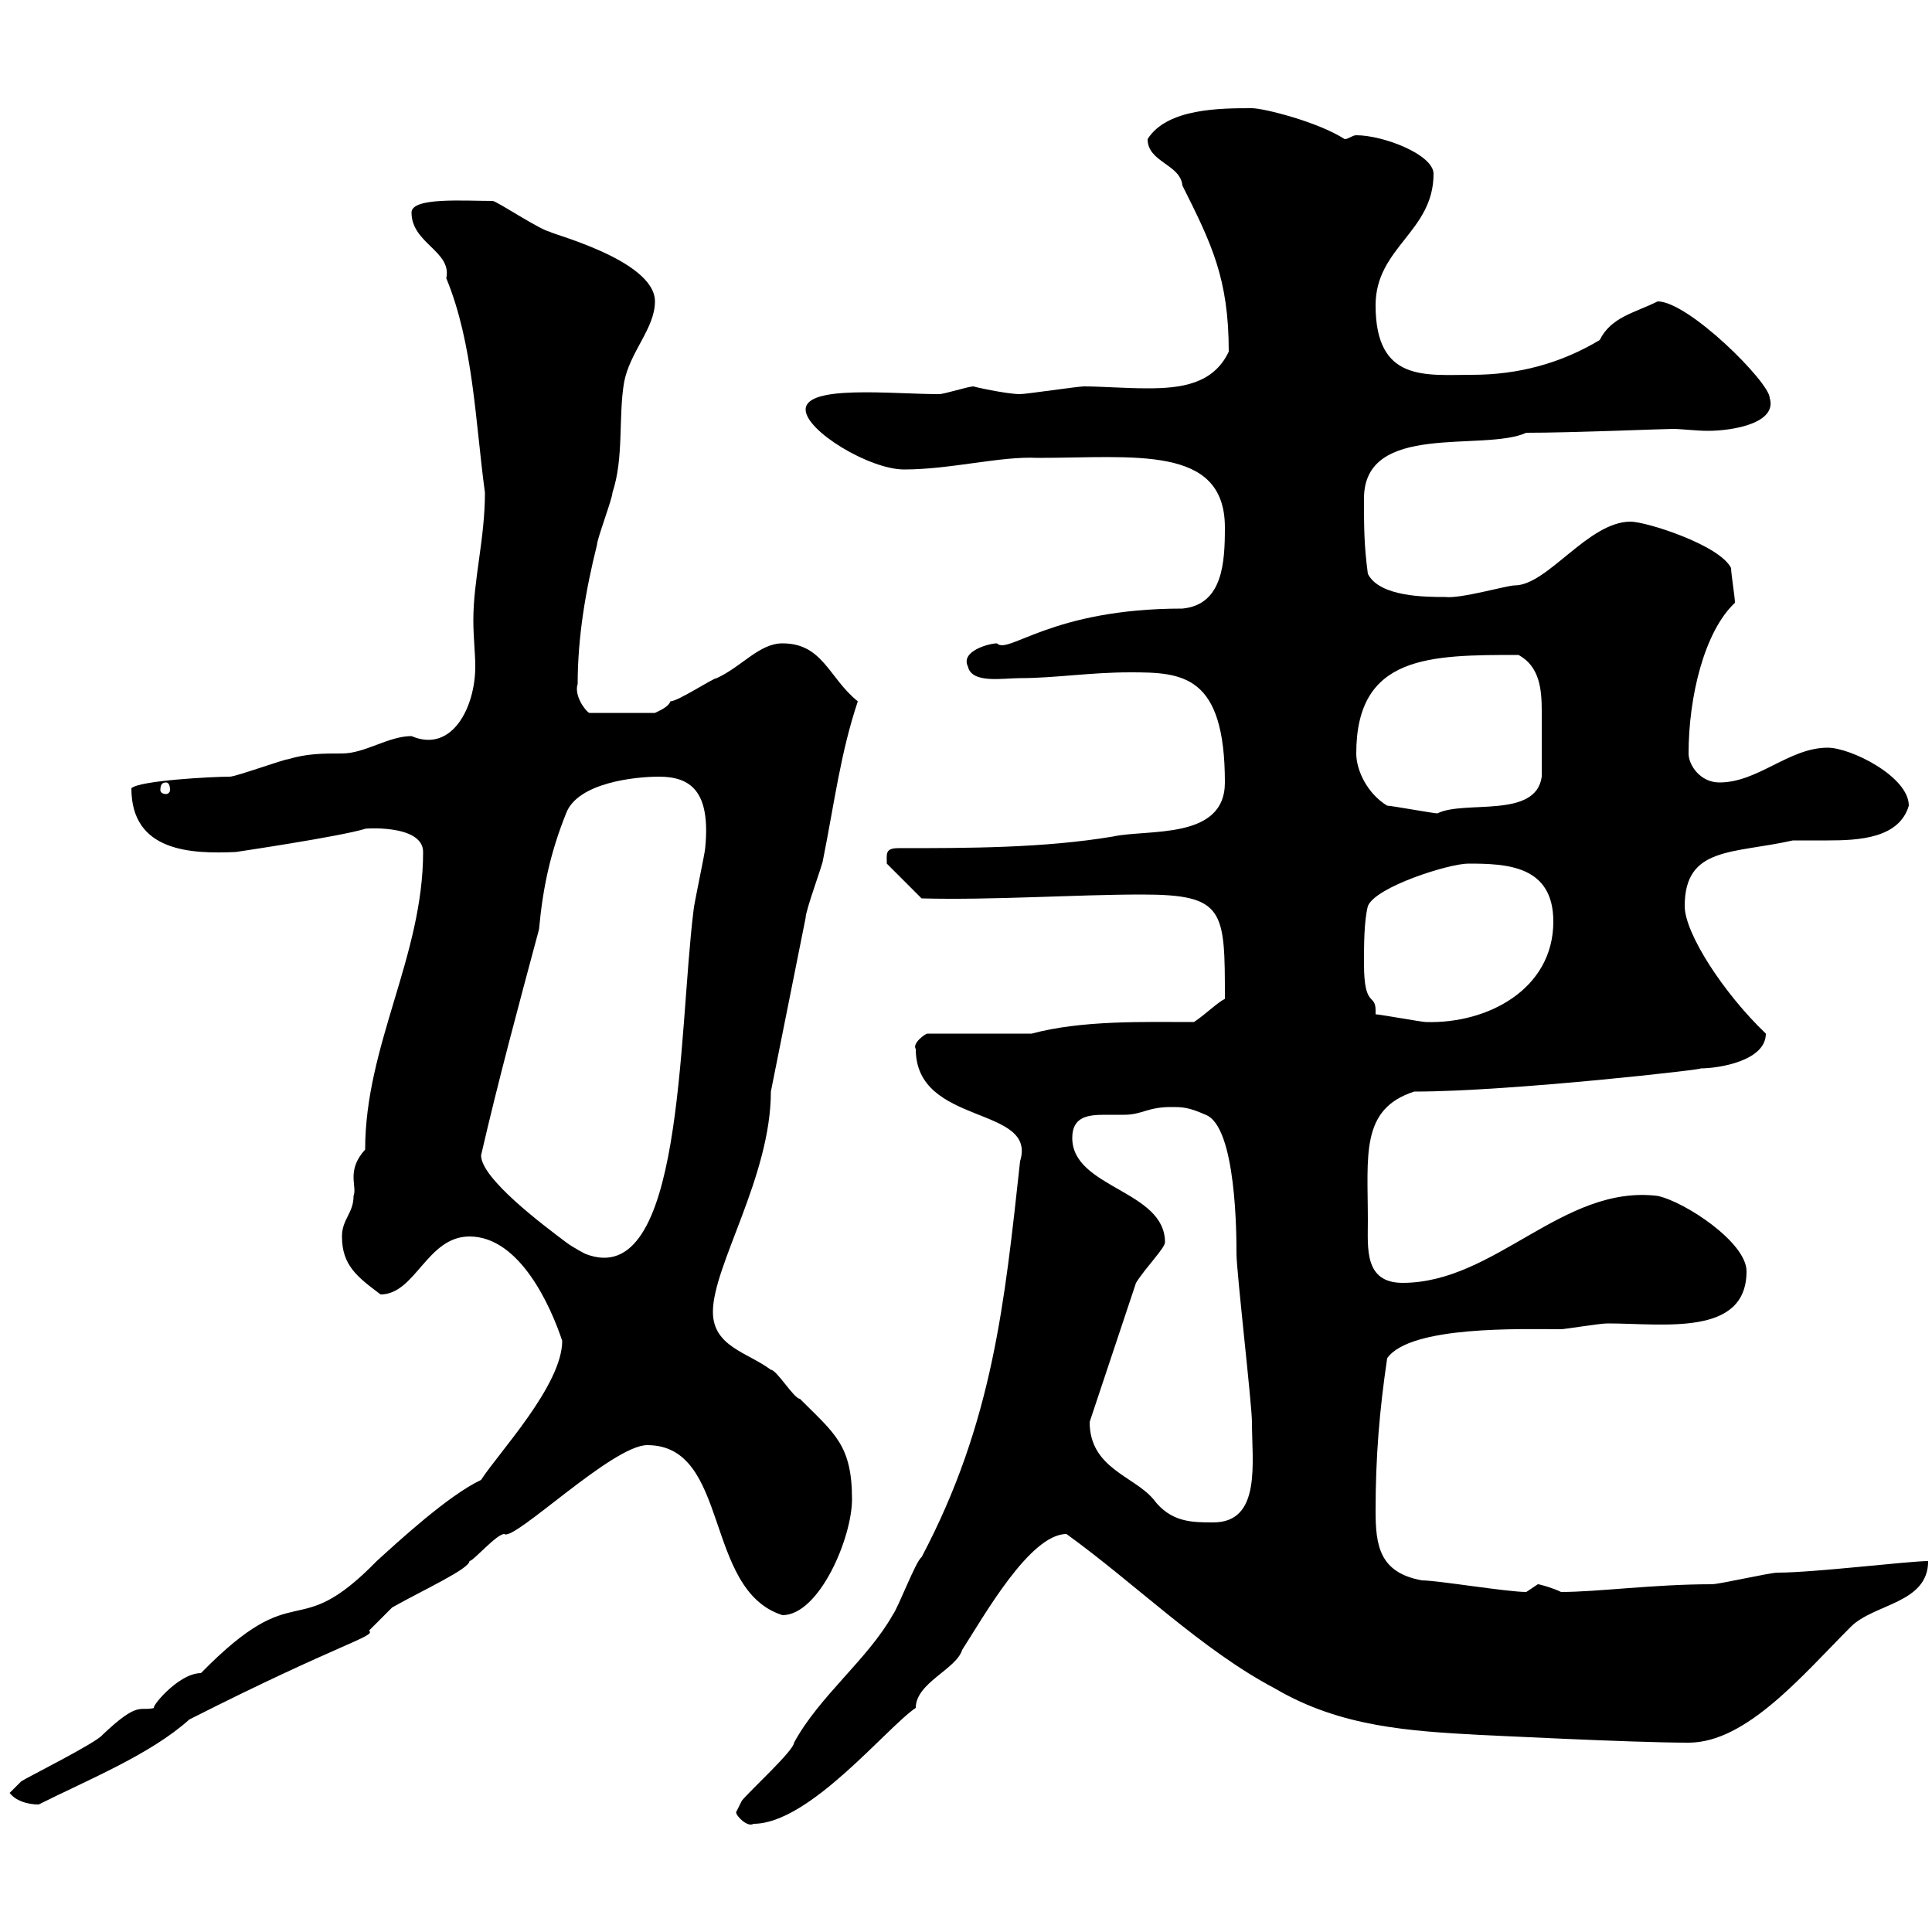 <svg xmlns="http://www.w3.org/2000/svg" xmlns:xlink="http://www.w3.org/1999/xlink" width="300" height="300"><path d="M114.30 281.40C114.30 282 116.10 283.80 117 283.20C125.70 283.20 137.70 268.20 142.20 265.20C142.20 261.30 148.50 259.20 149.40 256.20C152.70 251.10 159.90 238.20 165.60 238.20C176.40 246 186.60 256.20 198 262.20C208.20 268.20 219 268.80 229.80 269.40C230.40 269.40 253.20 270.60 262.20 270.60C271.20 270.60 279.90 260.10 287.40 252.60C291 249 299.40 249 299.40 242.40C296.40 242.40 281.70 244.20 276 244.20C274.80 244.20 267 246 265.80 246C256.80 246 248.10 247.20 242.40 247.20C241.20 246.60 239.10 246 238.80 246C238.80 246 237 247.20 237 247.20C234 247.20 223.20 245.40 220.80 245.40C214.20 244.20 213.60 240 213.60 234.60C213.60 226.20 214.20 219 215.40 210.90C219 205.80 236.40 206.40 242.40 206.40C243 206.40 248.40 205.50 249.60 205.50C258.30 205.50 271.20 207.60 271.20 197.40C271.20 192.90 261.60 186.60 257.40 185.70C242.70 183.90 232.20 199.20 217.80 199.20C211.80 199.20 212.40 193.80 212.40 189.60C212.40 179.40 211.20 172.20 219.60 169.50C234.60 169.50 266.10 165.90 264 165.90C267 165.90 274.20 164.70 274.20 160.50C267.60 154.20 261.60 144.90 261.60 140.70C261.60 131.40 269.10 132.60 278.40 130.50C279.90 130.50 281.70 130.50 283.80 130.50C288.60 130.50 294.90 130.20 296.40 125.10C296.40 120.60 287.40 116.10 283.80 116.10C277.80 116.10 273 121.50 267 121.50C264 121.50 262.20 118.80 262.20 117C262.20 108.30 264.60 98.10 269.40 93.60C269.40 92.70 268.80 89.10 268.80 88.20C267 84.60 255.60 81 253.20 81C246.60 81 240.30 90.90 235.20 90.90C234 90.90 226.80 93 224.40 92.70C221.40 92.70 214.20 92.70 212.40 89.10C211.80 84.60 211.80 81.90 211.80 77.40C211.80 65.40 230.40 70.20 237 67.20C244.20 67.20 258.30 66.60 259.80 66.60C261 66.60 263.40 66.90 265.20 66.90C269.10 66.90 276 65.70 274.80 61.80C274.80 59.40 262.20 46.80 257.40 46.80C253.80 48.60 250.20 49.20 248.40 52.80C242.40 56.40 235.80 58.20 228.60 58.20C221.40 58.20 213.60 59.40 213.60 47.40C213.60 38.40 222.60 36 222.60 27C222.60 24 214.80 21 210.60 21C210 21 209.40 21.60 208.80 21.60C204.60 18.90 196.20 16.80 194.40 16.80C189.60 16.80 181.20 16.80 178.20 21.60C178.20 25.20 183.30 25.50 183.60 28.80C188.10 37.80 190.80 43.20 190.80 54.60C188.40 59.70 183.30 60.30 178.20 60.30C174.60 60.30 171 60 168.30 60C167.40 60 159.30 61.20 158.40 61.20C156.30 61.20 150.90 60 151.20 60C150.30 60 146.70 61.20 145.80 61.20C138.60 61.20 125.10 59.70 125.10 63.60C125.10 66.90 135 72.90 140.40 72.90C147.60 72.90 155.40 70.80 161.10 71.10C176.10 71.10 190.20 69 190.20 81.90C190.20 87.30 189.90 93.90 183.60 94.50C163.20 94.50 156.60 101.70 154.80 99.90C153.60 99.90 149.10 101.10 150.30 103.50C150.90 106.20 155.70 105.30 158.40 105.30C163.80 105.30 169.20 104.40 175.50 104.40C183.60 104.40 190.20 104.70 190.20 121.50C190.20 130.50 178.20 128.70 172.80 129.90C162 131.70 150.30 131.70 139.50 131.70C137.40 131.70 137.70 132.60 137.70 134.10L143.10 139.50C153.90 139.80 167.10 138.90 177.30 138.90C190.20 138.90 190.20 141.30 190.20 155.10C189 155.70 187.20 157.50 185.40 158.70C177.60 158.70 168 158.40 160.20 160.50L144 160.50C143.70 160.50 141.60 162 142.20 162.90C142.20 174.90 161.10 171.60 158.40 180.30C156 202.20 154.20 220.80 143.10 241.80C142.20 242.40 139.50 249.60 138.60 250.80C134.70 257.70 127.20 263.40 123.30 270.60C123.30 271.80 116.40 278.10 115.20 279.60C115.20 279.60 114.30 281.40 114.30 281.40ZM1.50 278.40C2.40 279.60 4.20 280.20 6 280.20C13.80 276.30 23.40 272.40 29.40 267C53.10 255 58.50 254.10 57.30 253.20C57.30 253.20 60.90 249.60 60.90 249.60C65.70 246.90 72.90 243.60 72.90 242.40C73.50 242.40 77.10 238.20 78.30 238.20C79.80 239.40 95.10 224.40 100.50 224.40C113.40 224.40 109.20 246.90 121.50 250.80C127.20 250.80 132.30 238.80 132.30 232.80C132.30 224.40 129.60 222.60 124.20 217.20C123.30 217.20 120.60 212.70 119.70 212.70C116.10 210 110.70 209.10 110.70 203.70C110.70 196.50 119.70 182.70 119.70 169.50C121.50 160.50 123.30 151.50 125.10 142.50C125.10 141.30 127.80 134.10 127.80 133.50C129.60 124.50 130.50 117 133.20 108.90C128.70 105.30 127.80 99.90 121.50 99.90C117.90 99.90 115.20 103.50 111.30 105.30C110.70 105.30 105.30 108.90 104.10 108.90C103.80 109.80 102.30 110.40 101.70 110.70L91.50 110.70C90.90 110.40 89.10 108 89.70 106.20C89.70 99 90.90 91.80 92.70 84.60C92.70 83.70 95.10 77.40 95.10 76.50C96.90 71.10 96 64.80 96.90 59.40C97.80 54.60 101.70 51 101.70 46.80C101.70 40.20 84.30 36 85.50 36C84.30 36 77.10 31.20 76.50 31.20C72 31.20 63.90 30.60 63.90 33C63.90 37.80 70.20 39 69.30 43.20C73.50 53.40 73.80 65.40 75.30 76.50C75.30 83.70 73.50 90 73.50 96.30C73.50 99 73.80 101.40 73.80 103.50C73.80 109.80 70.20 117 63.90 114.30C60.30 114.30 56.70 117 53.10 117C50.10 117 47.70 117 44.70 117.90C44.10 117.90 36.60 120.60 35.70 120.60C33 120.60 21.60 121.20 20.40 122.40C20.40 132.30 29.70 132.60 36.60 132.30C36.60 132.30 52.80 129.90 56.70 128.70C55.80 128.70 65.70 127.80 65.70 132.30C65.70 148.50 56.70 162.30 56.70 178.50C53.70 181.80 55.50 184.20 54.90 185.70C54.90 188.40 53.10 189.30 53.10 192C53.10 196.50 55.50 198.30 59.10 201C64.50 201 66.30 192 72.90 192C80.70 192 85.50 202.80 87.30 208.20C87.30 215.10 77.40 225.60 74.70 229.80C69.60 232.20 61.80 239.40 58.50 242.40C45.60 255.60 46.50 244.20 31.20 259.80C27.60 259.80 23.10 265.50 24 265.20C21.60 265.80 21.60 264 15.90 269.40C15 270.60 4.20 276 3.30 276.60C3.30 276.60 1.50 278.40 1.50 278.40ZM169.20 220.80L176.40 199.20C177.90 196.80 180.90 193.80 180.90 192.90C180.90 184.80 166.50 184.50 166.50 176.70C166.50 173.40 168.90 173.10 171.60 173.10C172.50 173.10 173.70 173.10 174.60 173.10C177.30 173.10 178.20 171.90 181.80 171.90C183.60 171.90 184.50 171.90 187.20 173.10C192 174.90 192 192 192 194.70C192 197.40 194.40 218.10 194.40 220.80C194.40 227.10 195.90 236.40 188.40 236.40C185.10 236.40 181.80 236.40 179.10 232.80C176.10 229.20 169.20 228 169.20 220.80ZM74.70 179.40C77.40 167.70 80.40 156.60 83.70 144.30C84.30 137.70 85.50 132.30 87.90 126.30C89.70 121.50 98.70 120.60 102.30 120.60C107.10 120.60 110.40 122.70 109.50 131.70C109.50 132.30 107.70 140.70 107.70 141.30C105.30 160.50 106.20 200.70 90.90 194.70C90.90 194.70 89.10 193.80 87.90 192.90C84.30 190.20 74.70 183 74.70 179.40ZM213.60 157.50C213.60 157.20 213.60 157.20 213.60 156.90C213.60 154.20 211.80 156.60 211.80 149.70C211.80 146.70 211.80 143.10 212.40 140.70C213.60 137.70 225 134.10 228 134.10C234 134.10 241.20 134.40 241.20 143.10C241.20 153.60 231 159 221.40 158.70C220.80 158.70 214.20 157.50 213.60 157.50ZM215.40 125.10C212.40 123.30 210.60 119.70 210.60 117C210.60 101.70 222 101.70 235.80 101.70C239.10 103.50 239.40 107.10 239.40 110.40C239.40 114 239.40 117.30 239.40 120.60C238.50 127.20 227.40 124.20 223.20 126.30C222.60 126.30 216 125.10 215.40 125.10ZM25.80 121.50C26.10 121.50 26.40 121.80 26.40 122.70C26.40 123 26.10 123.30 25.80 123.30C25.20 123.30 24.90 123 24.90 122.70C24.90 121.80 25.20 121.50 25.80 121.50Z"/></svg>